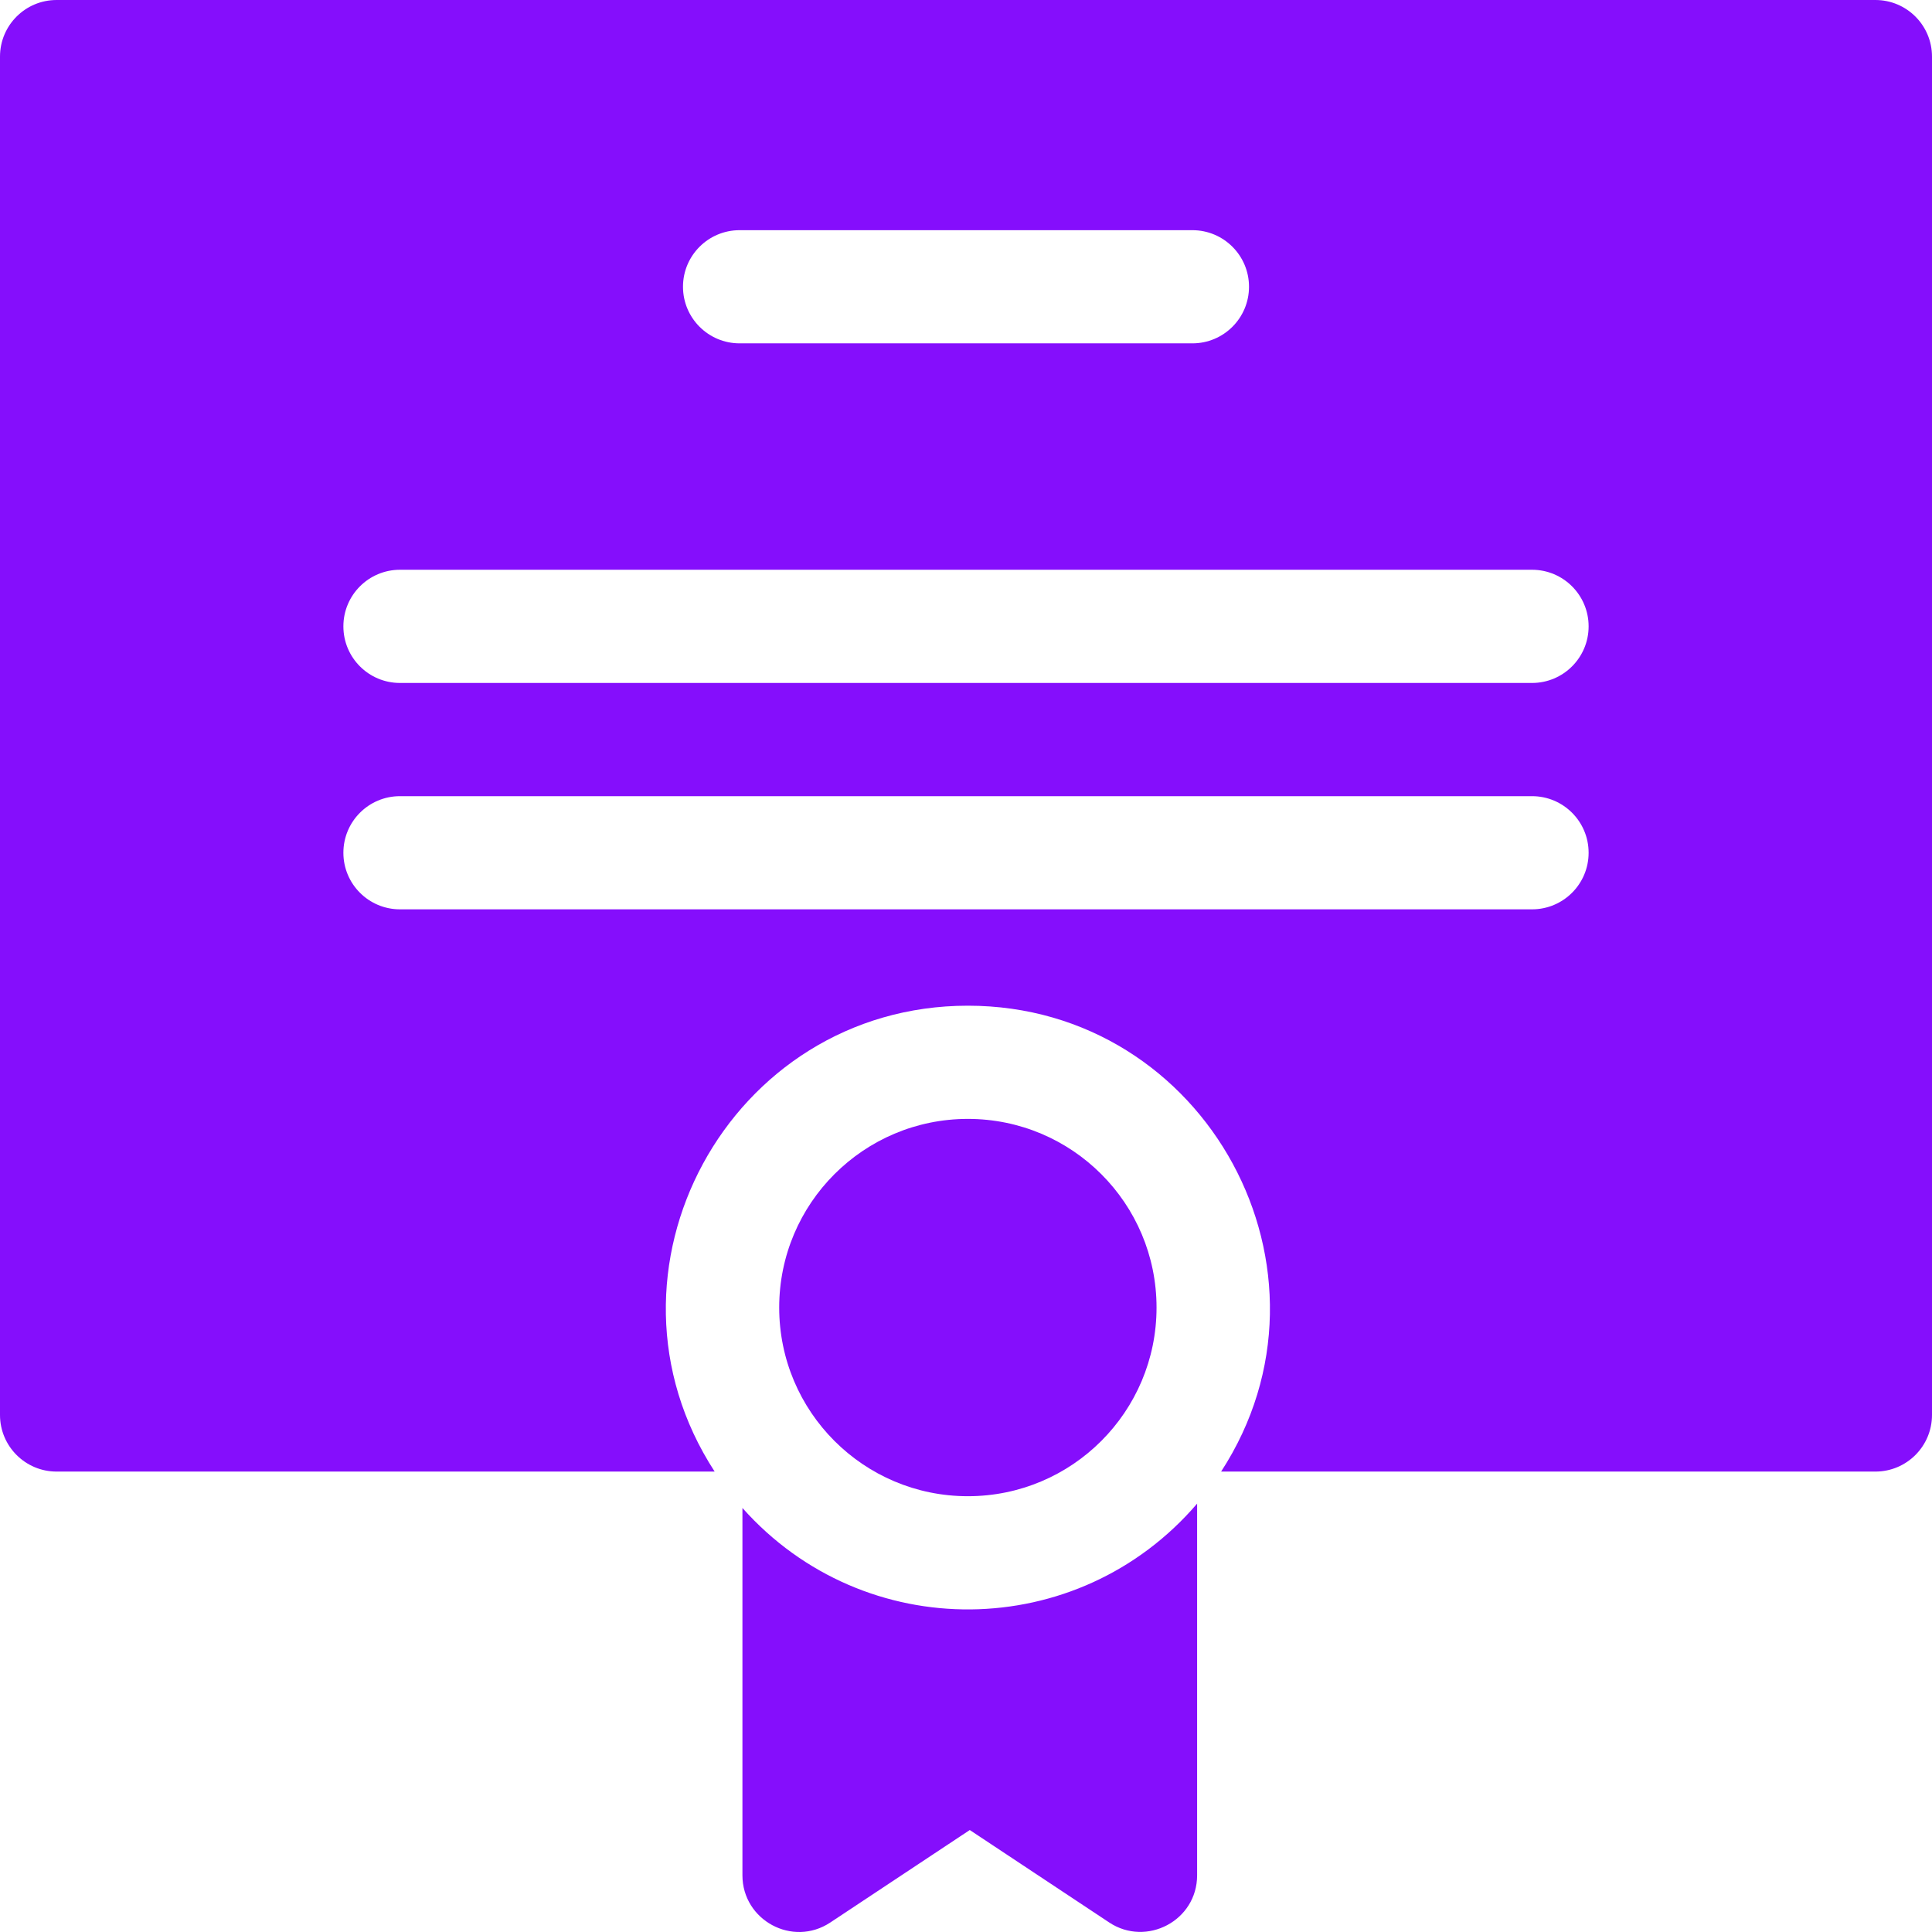 <svg width="64" height="64" viewBox="0 0 64 64" fill="none" xmlns="http://www.w3.org/2000/svg">
<path d="M32.062 49.564C35.514 49.564 38.312 46.766 38.312 43.314C38.312 39.863 35.514 37.065 32.062 37.065C28.611 37.065 25.812 39.863 25.812 43.314C25.812 46.766 28.611 49.564 32.062 49.564Z" fill="#850EFC"/>
<path d="M62.125 0H1.875C0.84 0 0 0.839 0 1.875V46.873C0 47.908 0.84 48.748 1.875 48.748H23.674C19.376 42.135 24.144 33.315 32.062 33.315C39.981 33.315 44.749 42.135 40.451 48.748H62.125C63.16 48.748 64 47.908 64 46.873V1.875C64 0.839 63.16 0 62.125 0ZM24.5 7.625H39.5C40.535 7.625 41.375 8.464 41.375 9.499C41.375 10.535 40.535 11.374 39.5 11.374H24.5C23.465 11.374 22.625 10.535 22.625 9.499C22.625 8.464 23.465 7.625 24.5 7.625ZM50.75 30.123H13.25C12.214 30.123 11.375 29.284 11.375 28.249C11.375 27.213 12.214 26.374 13.25 26.374H50.75C51.785 26.374 52.625 27.213 52.625 28.249C52.625 29.284 51.785 30.123 50.75 30.123ZM50.75 22.624H13.25C12.214 22.624 11.375 21.785 11.375 20.749C11.375 19.713 12.214 18.874 13.25 18.874H50.75C51.785 18.874 52.625 19.713 52.625 20.749C52.625 21.785 51.785 22.624 50.75 22.624Z" fill="#850EFC"/>
<path d="M24.594 49.954V62.122C24.594 63.609 26.254 64.514 27.505 63.685L32.125 60.622L36.745 63.685C37.977 64.501 39.656 63.626 39.656 62.122V49.81C35.706 54.421 28.634 54.494 24.594 49.954Z" fill="#850EFC"/>
</svg>

